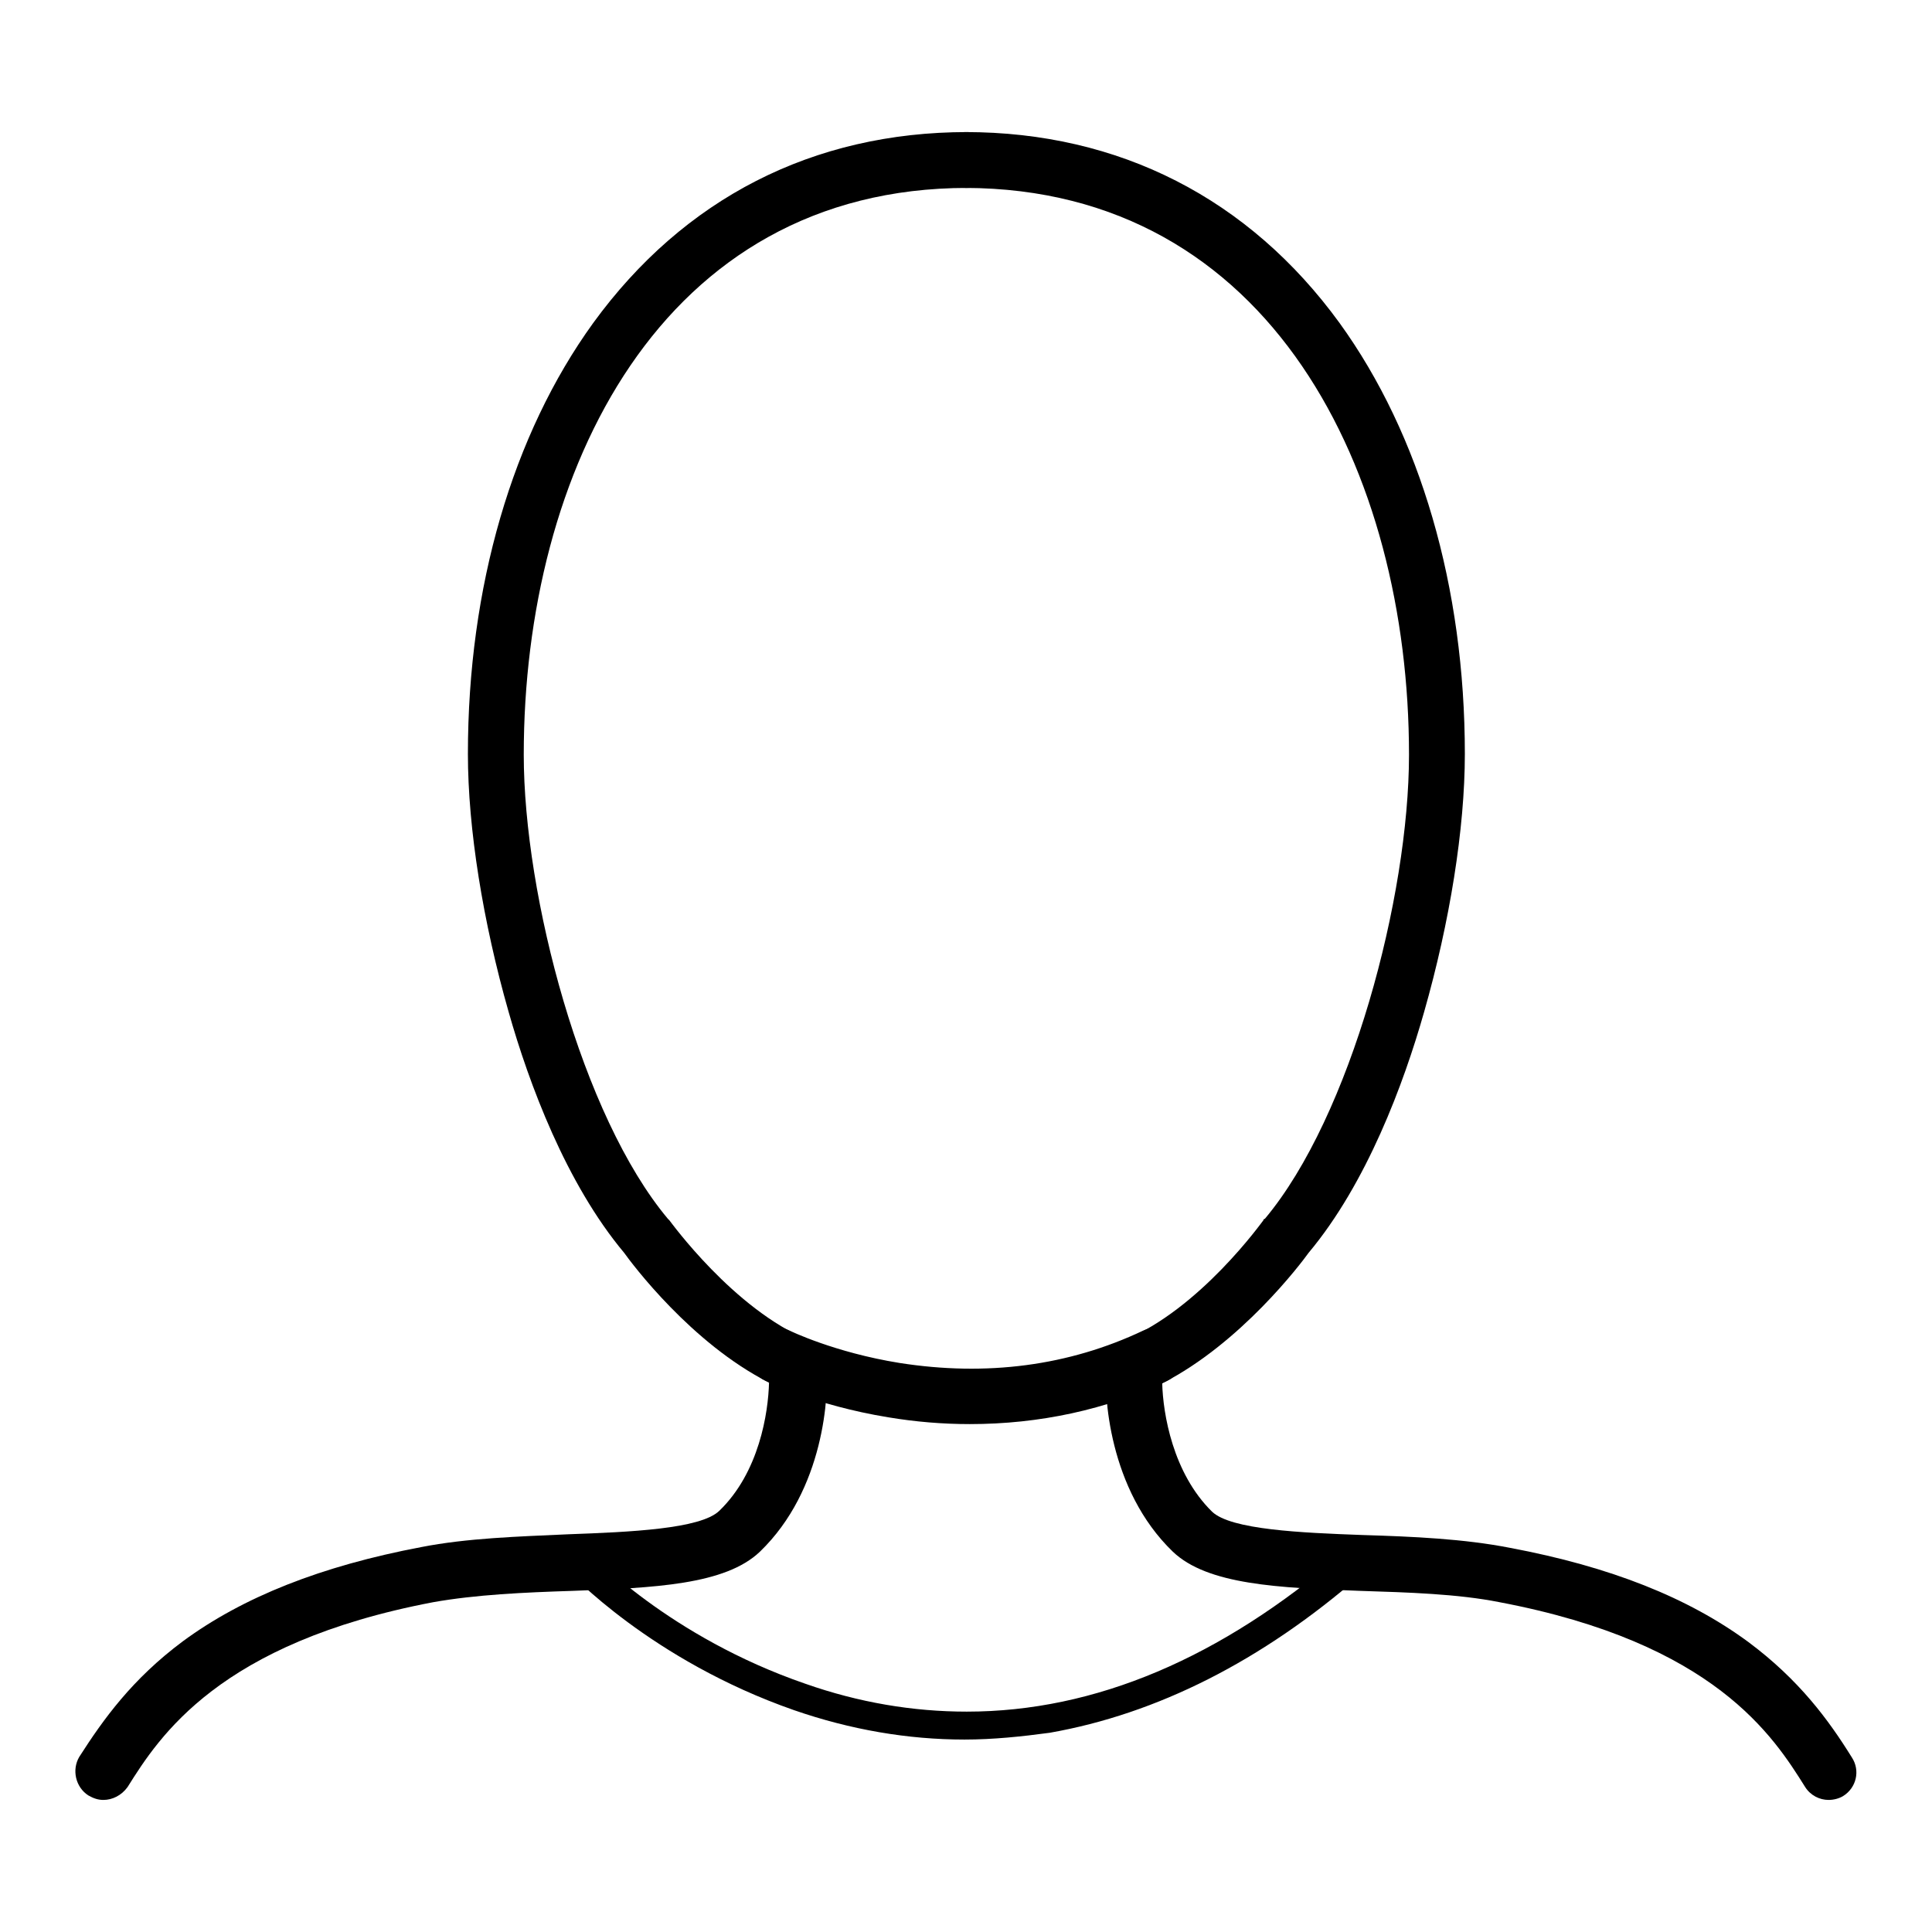 <?xml version="1.0" encoding="utf-8"?>
<!-- Svg Vector Icons : http://www.onlinewebfonts.com/icon -->
<!DOCTYPE svg PUBLIC "-//W3C//DTD SVG 1.1//EN" "http://www.w3.org/Graphics/SVG/1.1/DTD/svg11.dtd">
<svg version="1.1" xmlns="http://www.w3.org/2000/svg" xmlns:xlink="http://www.w3.org/1999/xlink" x="0px" y="0px" viewBox="0 0 256 256" enable-background="new 0 0 256 256" xml:space="preserve">
<g><g><path fill="#000000" d="M13.7,238.5c-0.7,0-1.3-0.2-2-0.6c-1.7-1.1-2.2-3.4-1.2-5.1c3.2-5,7-10.3,13.7-15.3c8-5.9,18.4-10,31.6-12.5c6.1-1.2,12.9-1.4,19.5-1.7c8.2-0.3,17.5-0.7,20-3.1c5.3-5.1,6.5-13,6.6-17C91.6,178,83.7,167.4,82.7,166c-7.7-9.2-12.6-22.4-15.3-31.9c-3.4-11.9-5.4-24.3-5.4-34.2c0-22.1,5.9-42.3,16.6-57.1c12-16.5,29.1-25.3,49.6-25.3l0,0c2,0,3.7,1.6,3.7,3.7c0,2-1.6,3.7-3.7,3.7c-40.7,0-58.8,37.7-58.8,75.1c0,18.7,7.7,47.9,19.1,61.5c0.1,0.1,0.1,0.1,0.2,0.2c0.1,0.1,8.5,11.8,18.5,15.9c1.3,0.5,2.1,1.7,2.3,3c0.4,4.2-0.3,16.8-8.8,25c-4.6,4.4-14,4.8-24.9,5.2c-6.3,0.2-12.8,0.5-18.4,1.5c-28.4,5.4-36.3,17.8-40.5,24.5C16.1,237.9,14.9,238.5,13.7,238.5z"/><path fill="#000000" d="M242.3,238.5c-1.2,0-2.4-0.6-3.1-1.7c-4.2-6.7-12-19.1-40.5-24.5c-5.5-1.1-12.1-1.3-18.4-1.5c-10.9-0.4-20.3-0.8-24.9-5.2c-8.5-8.2-9.2-20.9-8.8-25c0.1-1.3,1-2.5,2.3-3c10.1-4.1,18.4-15.8,18.5-15.9c0-0.1,0.1-0.2,0.2-0.2c11.4-13.6,19.1-42.7,19.1-61.5c0-37.3-18.2-75-58.8-75.1c-2,0-3.7-1.7-3.7-3.7s1.7-3.7,3.7-3.7l0,0c20.4,0,37.6,8.8,49.6,25.3c10.7,14.8,16.6,35,16.6,57.1c0,9.9-2,22.3-5.4,34.2c-2.7,9.5-7.6,22.7-15.3,31.9c-1,1.4-9,12-19.4,17.3c0.1,4,1.4,11.9,6.6,17c2.5,2.4,11.8,2.8,20,3.1c6.6,0.2,13.4,0.5,19.5,1.7c13.3,2.5,23.6,6.6,31.6,12.5c6.7,5,10.6,10.3,13.7,15.3c1.1,1.7,0.6,4-1.2,5.1C243.7,238.3,243,238.5,242.3,238.5z"/><path fill="#000000" d="M128.5,188.7c-3.6,0-7.2-0.3-10.8-0.9c-9.8-1.6-16.2-4.8-16.4-4.9c-1.8-0.9-2.6-3.1-1.6-4.9c0.9-1.8,3.1-2.6,4.9-1.7l0,0c0,0,5.9,2.9,14.6,4.3c11.5,1.8,22.4,0.4,32.3-4.3c1.9-0.9,4-0.1,4.9,1.8c0.9,1.8,0.1,4-1.8,4.9C146.6,186.8,137.7,188.7,128.5,188.7z"/><path fill="#000000" d="M127.8,230.5c-7.5,0-15.1-1.3-22.6-3.9c-18.9-6.6-29.7-18.2-30.1-18.6c-0.7-0.8-0.6-2,0.1-2.7c0.3-0.3,0.8-0.5,1.3-0.5c0.5,0,1,0.2,1.4,0.6c0.4,0.5,10.8,11.5,28.8,17.7c7.1,2.5,14.3,3.7,21.4,3.7c17,0,33.7-7.1,49.8-21c0.3-0.3,0.8-0.5,1.2-0.5c0.6,0,1.1,0.2,1.4,0.7c0.7,0.8,0.6,2-0.2,2.7c-13.1,11.4-27,18.4-41.2,20.9C135.4,230.1,131.6,230.5,127.8,230.5z"/></g></g>
</svg>